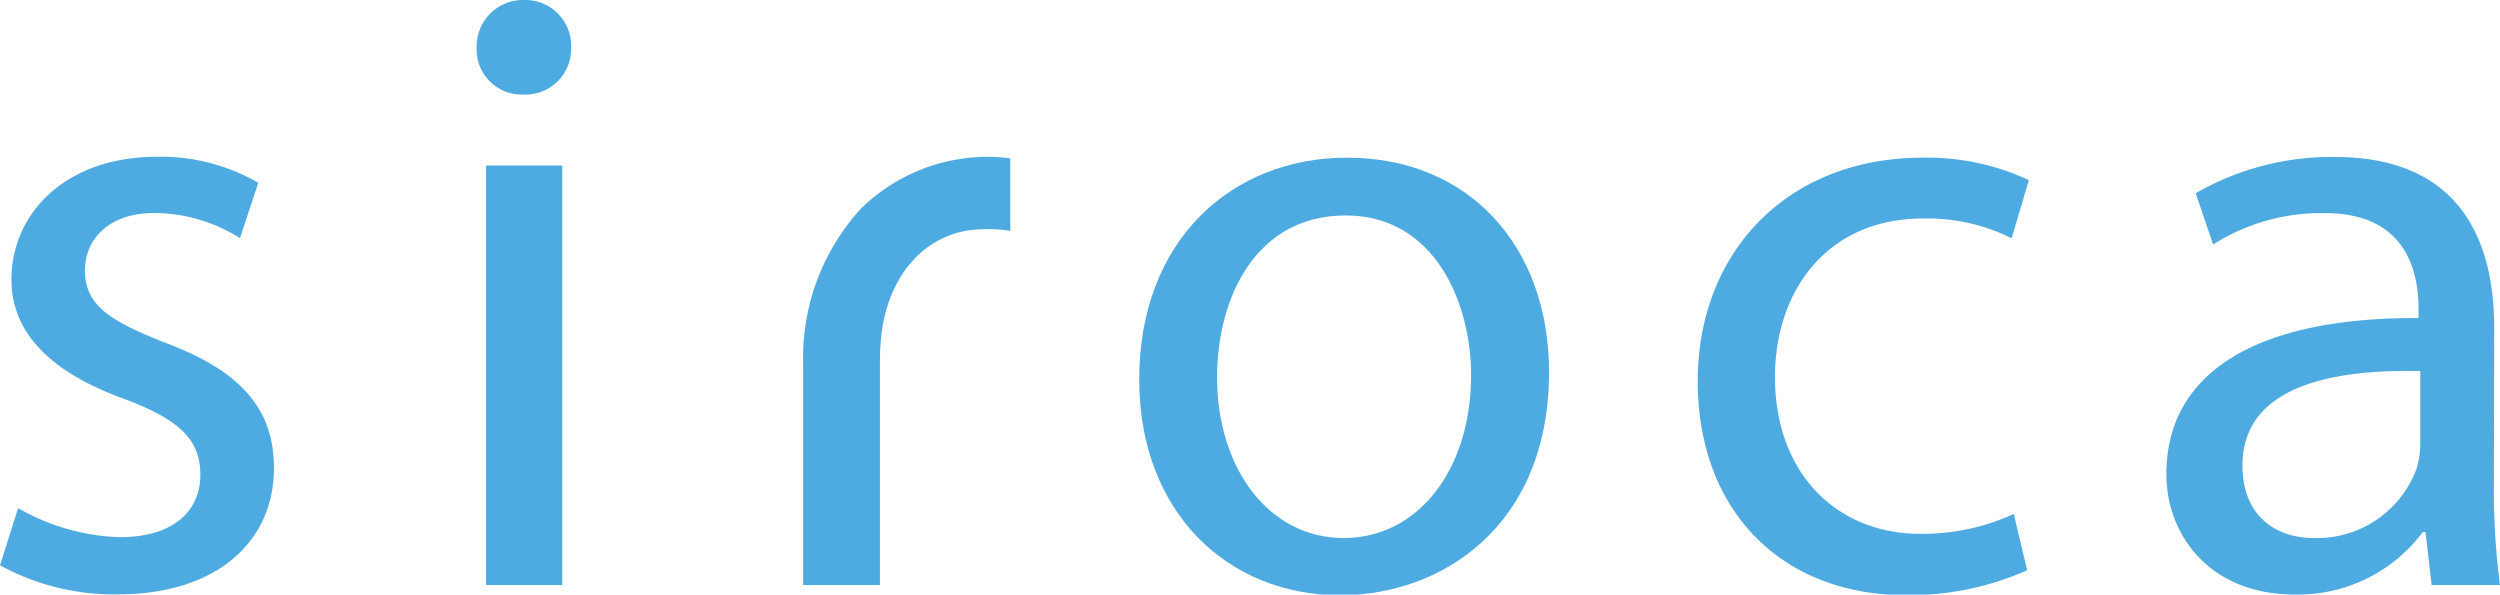 <svg xmlns="http://www.w3.org/2000/svg" viewBox="0 0 172.2 40.95"><defs><style>.cls-1{fill:#4dabe1;}</style></defs><g id="レイヤー_2" data-name="レイヤー 2"><g id="レイヤー_1-2" data-name="レイヤー 1"><path class="cls-1" d="M1.25,35a14.9,14.9,0,0,0,7,2c3.76,0,5.55-1.85,5.55-4.3s-1.48-3.82-5.31-5.25c-5.25-1.9-7.7-4.71-7.7-8.18,0-4.66,3.82-8.47,10-8.47a13.39,13.39,0,0,1,7,1.79l-1.26,3.81a11.23,11.23,0,0,0-5.91-1.73c-3.1,0-4.77,1.8-4.77,3.95,0,2.38,1.67,3.46,5.43,4.95,5,1.85,7.59,4.36,7.59,8.66,0,5.13-4,8.71-10.75,8.71a16.4,16.4,0,0,1-8.12-2Z"/><path class="cls-1" d="M39.34,3.28A3.15,3.15,0,0,1,36,6.51a3.1,3.1,0,0,1-3.17-3.23A3.2,3.2,0,0,1,36.11,0a3.16,3.16,0,0,1,3.23,3.28M33.48,11.4h5.25V40.3H33.48Z"/><path class="cls-1" d="M55.32,25a15.23,15.23,0,0,1,4-10.65,12.53,12.53,0,0,1,8.84-3.55,12.77,12.77,0,0,1,1.43.11v5a8.22,8.22,0,0,0-1.8-.12c-3.7,0-6.32,2.74-7,6.69a15.53,15.53,0,0,0-.18,2.44V40.3H55.32Z"/><path class="cls-1" d="M106.7,25.61C106.7,36.3,99.24,41,92.32,41c-7.77,0-13.85-5.73-13.85-14.86,0-9.61,6.38-15.28,14.32-15.28,8.3,0,13.91,6,13.91,14.8m-22.87.3c0,6.33,3.59,11.1,8.72,11.1s8.78-4.71,8.78-11.22c0-4.89-2.44-11-8.65-11s-8.85,5.72-8.85,11.16"/><path class="cls-1" d="M139.63,39.28A20.2,20.2,0,0,1,131.34,41c-8.72,0-14.4-5.91-14.4-14.74s6.1-15.4,15.52-15.4a16.49,16.49,0,0,1,7.29,1.55l-1.19,4a13,13,0,0,0-6.1-1.36c-6.62,0-10.2,5-10.2,10.92,0,6.68,4.3,10.8,10,10.8a15.06,15.06,0,0,0,6.45-1.37Z"/><path class="cls-1" d="M171.78,33.37a49.78,49.78,0,0,0,.42,6.93h-4.71l-.42-3.65h-.19a10.73,10.73,0,0,1-8.83,4.3c-5.85,0-8.83-4.11-8.83-8.29,0-7,6.21-10.81,17.37-10.75v-.6c0-2.32-.65-6.69-6.57-6.63a13.83,13.83,0,0,0-7.58,2.16l-1.2-3.53a18.77,18.77,0,0,1,9.56-2.5c8.83,0,11,6,11,11.76Zm-5.07-7.81c-5.73-.13-12.25.89-12.25,6.5,0,3.47,2.28,5,4.91,5a7.31,7.31,0,0,0,7.1-4.83,5.9,5.9,0,0,0,.24-1.67Z"/></g></g></svg>